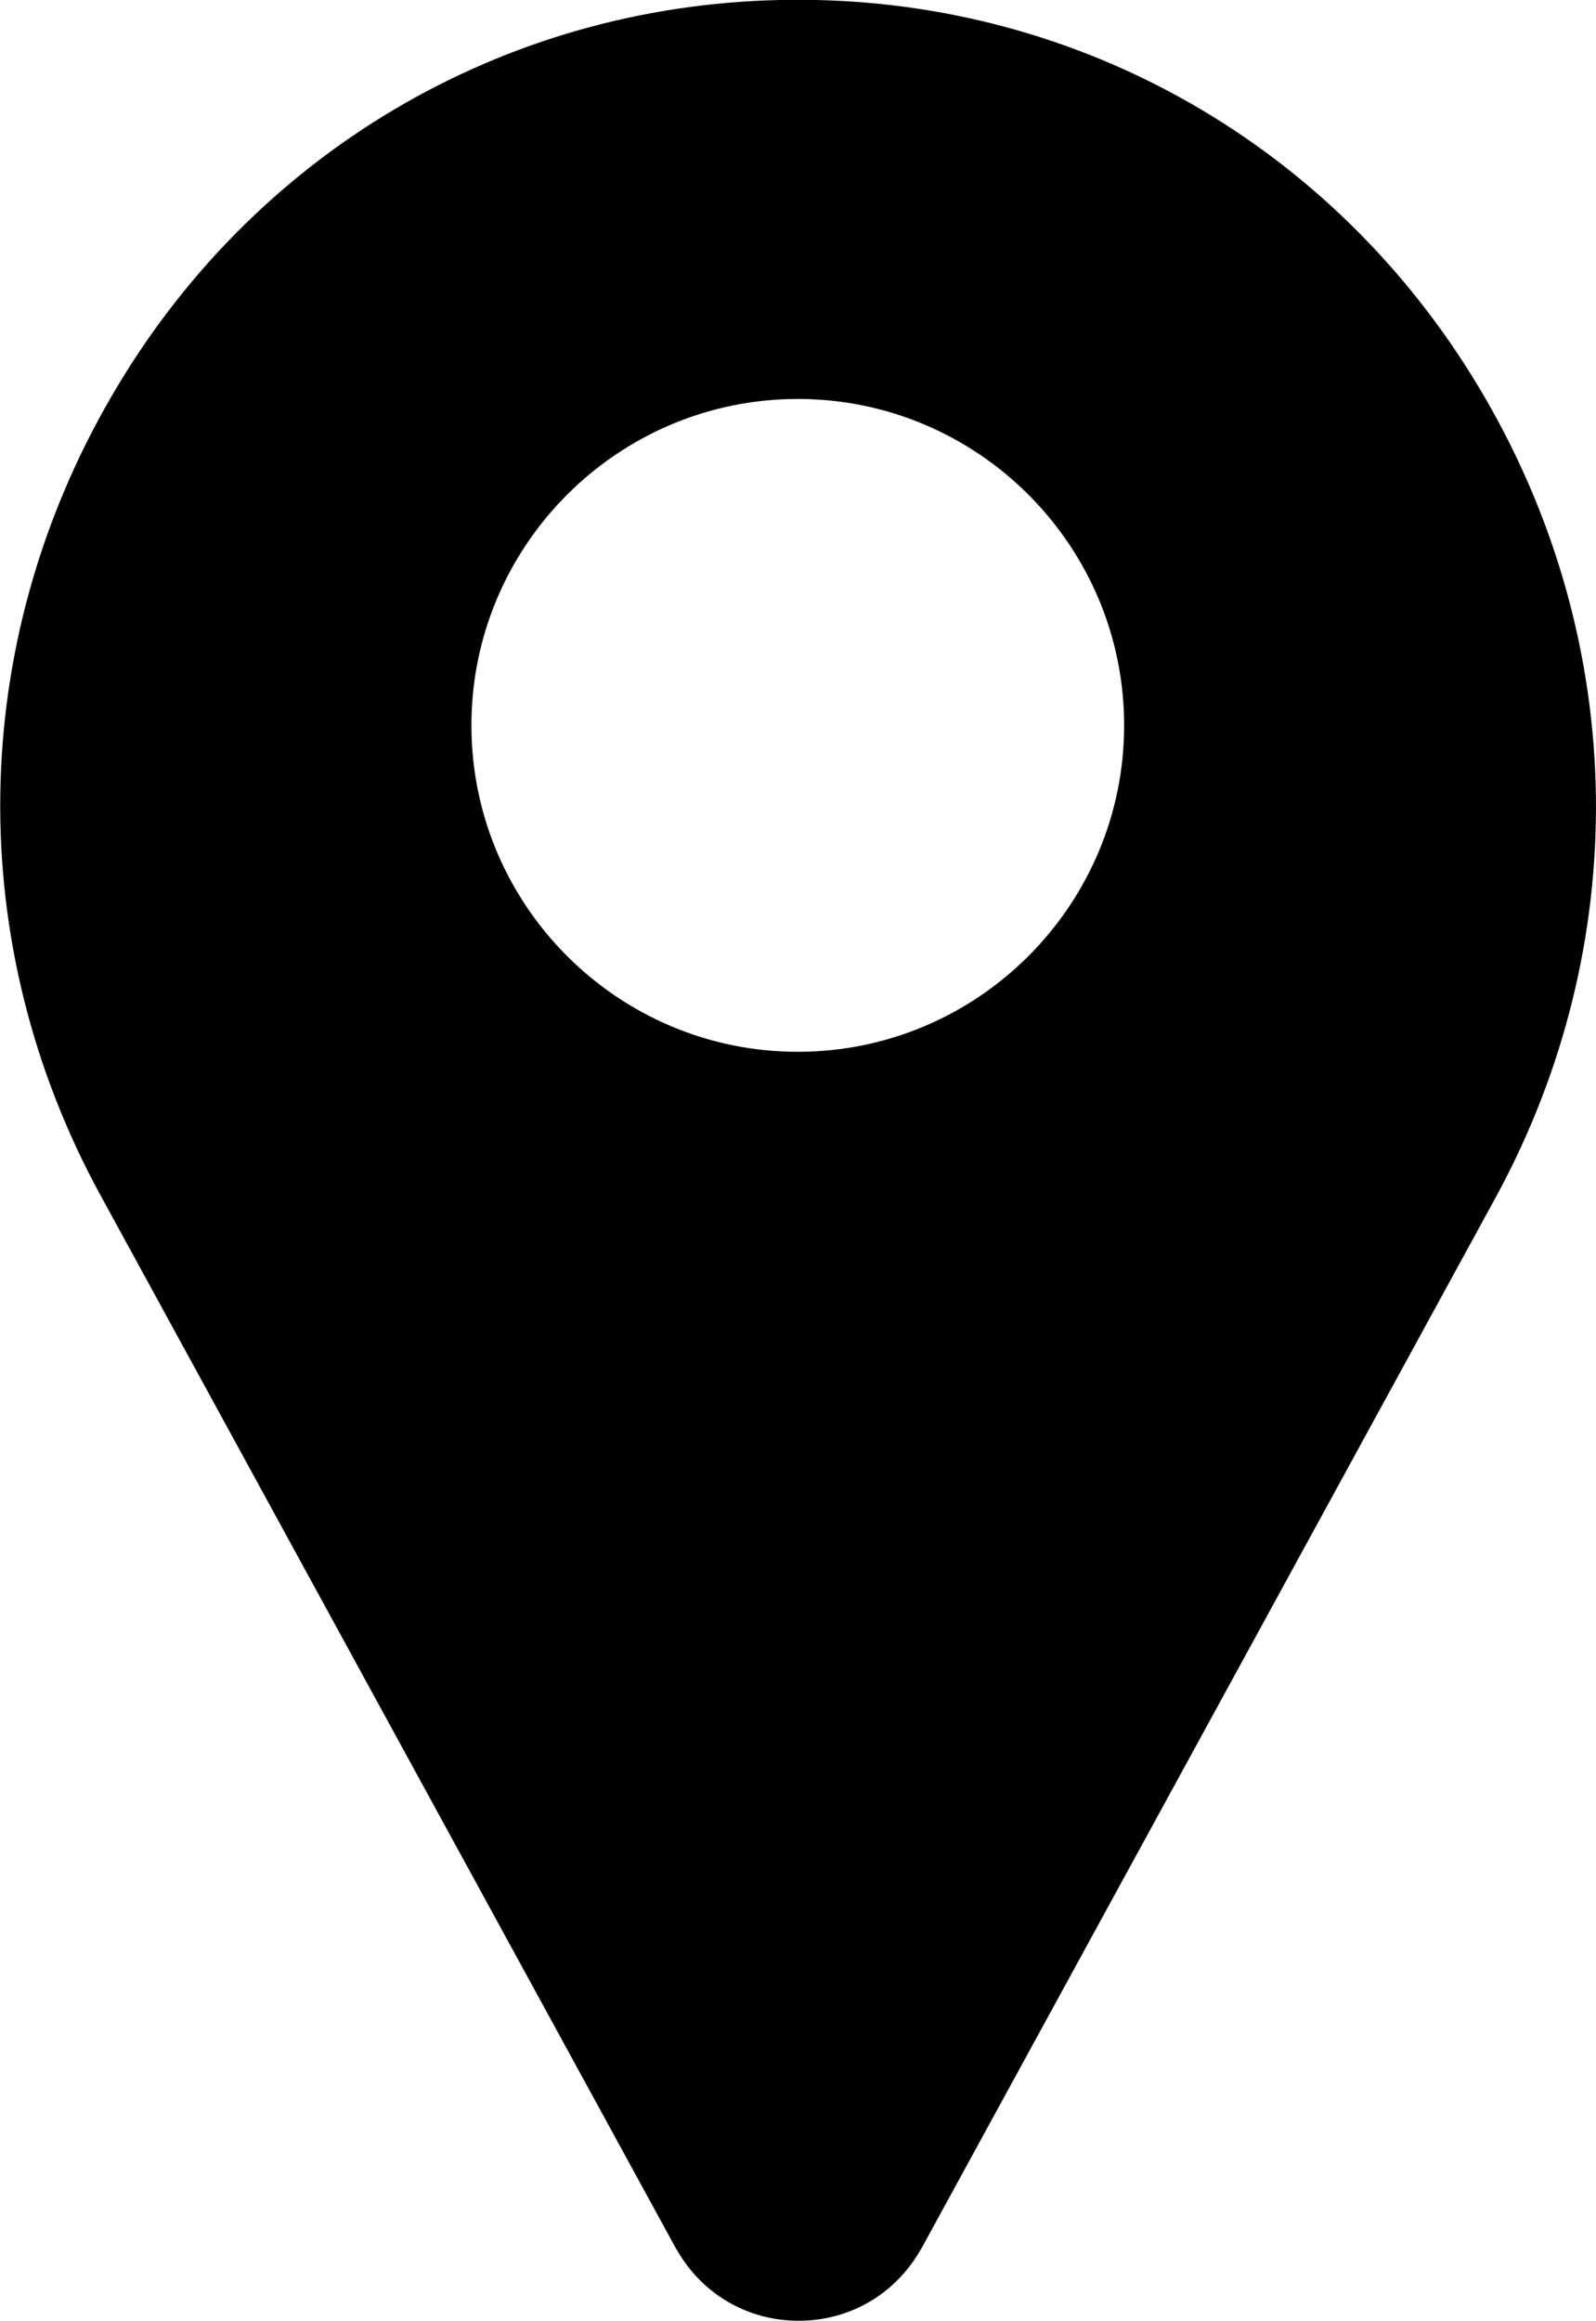 <?xml version="1.0" encoding="utf-8"?>
<!-- Generator: Adobe Illustrator 22.1.0, SVG Export Plug-In . SVG Version: 6.00 Build 0)  -->
<svg version="1.1" id="Layer_1" xmlns="http://www.w3.org/2000/svg" xmlns:xlink="http://www.w3.org/1999/xlink" x="0px" y="0px"
	 viewBox="0 0 352.1 512" style="enable-background:new 0 0 352.1 512;" xml:space="preserve">
<style type="text/css">
	.st0{fill:#000000;}
</style>
<g>
	<path class="st0" d="M327.6,87.7C296.5,34.1,241.3,1.3,180,0c-2.6-0.1-5.3-0.1-7.9,0C110.7,1.3,55.5,34,24.5,87.6
		c-31.8,54.8-32.6,120.7-2.3,176.1l127,232.4c0.1,0.1,0.1,0.2,0.2,0.3c5.6,9.7,15.6,15.5,26.8,15.5s21.2-5.8,26.8-15.5
		c0.1-0.1,0.1-0.2,0.2-0.3l127-232.4C360.2,208.3,359.4,142.5,327.6,87.7L327.6,87.7z M176,232c-39.7,0-72-32.3-72-72s32.3-72,72-72
		s72,32.3,72,72S215.7,232,176,232z"/>
</g>
</svg>
